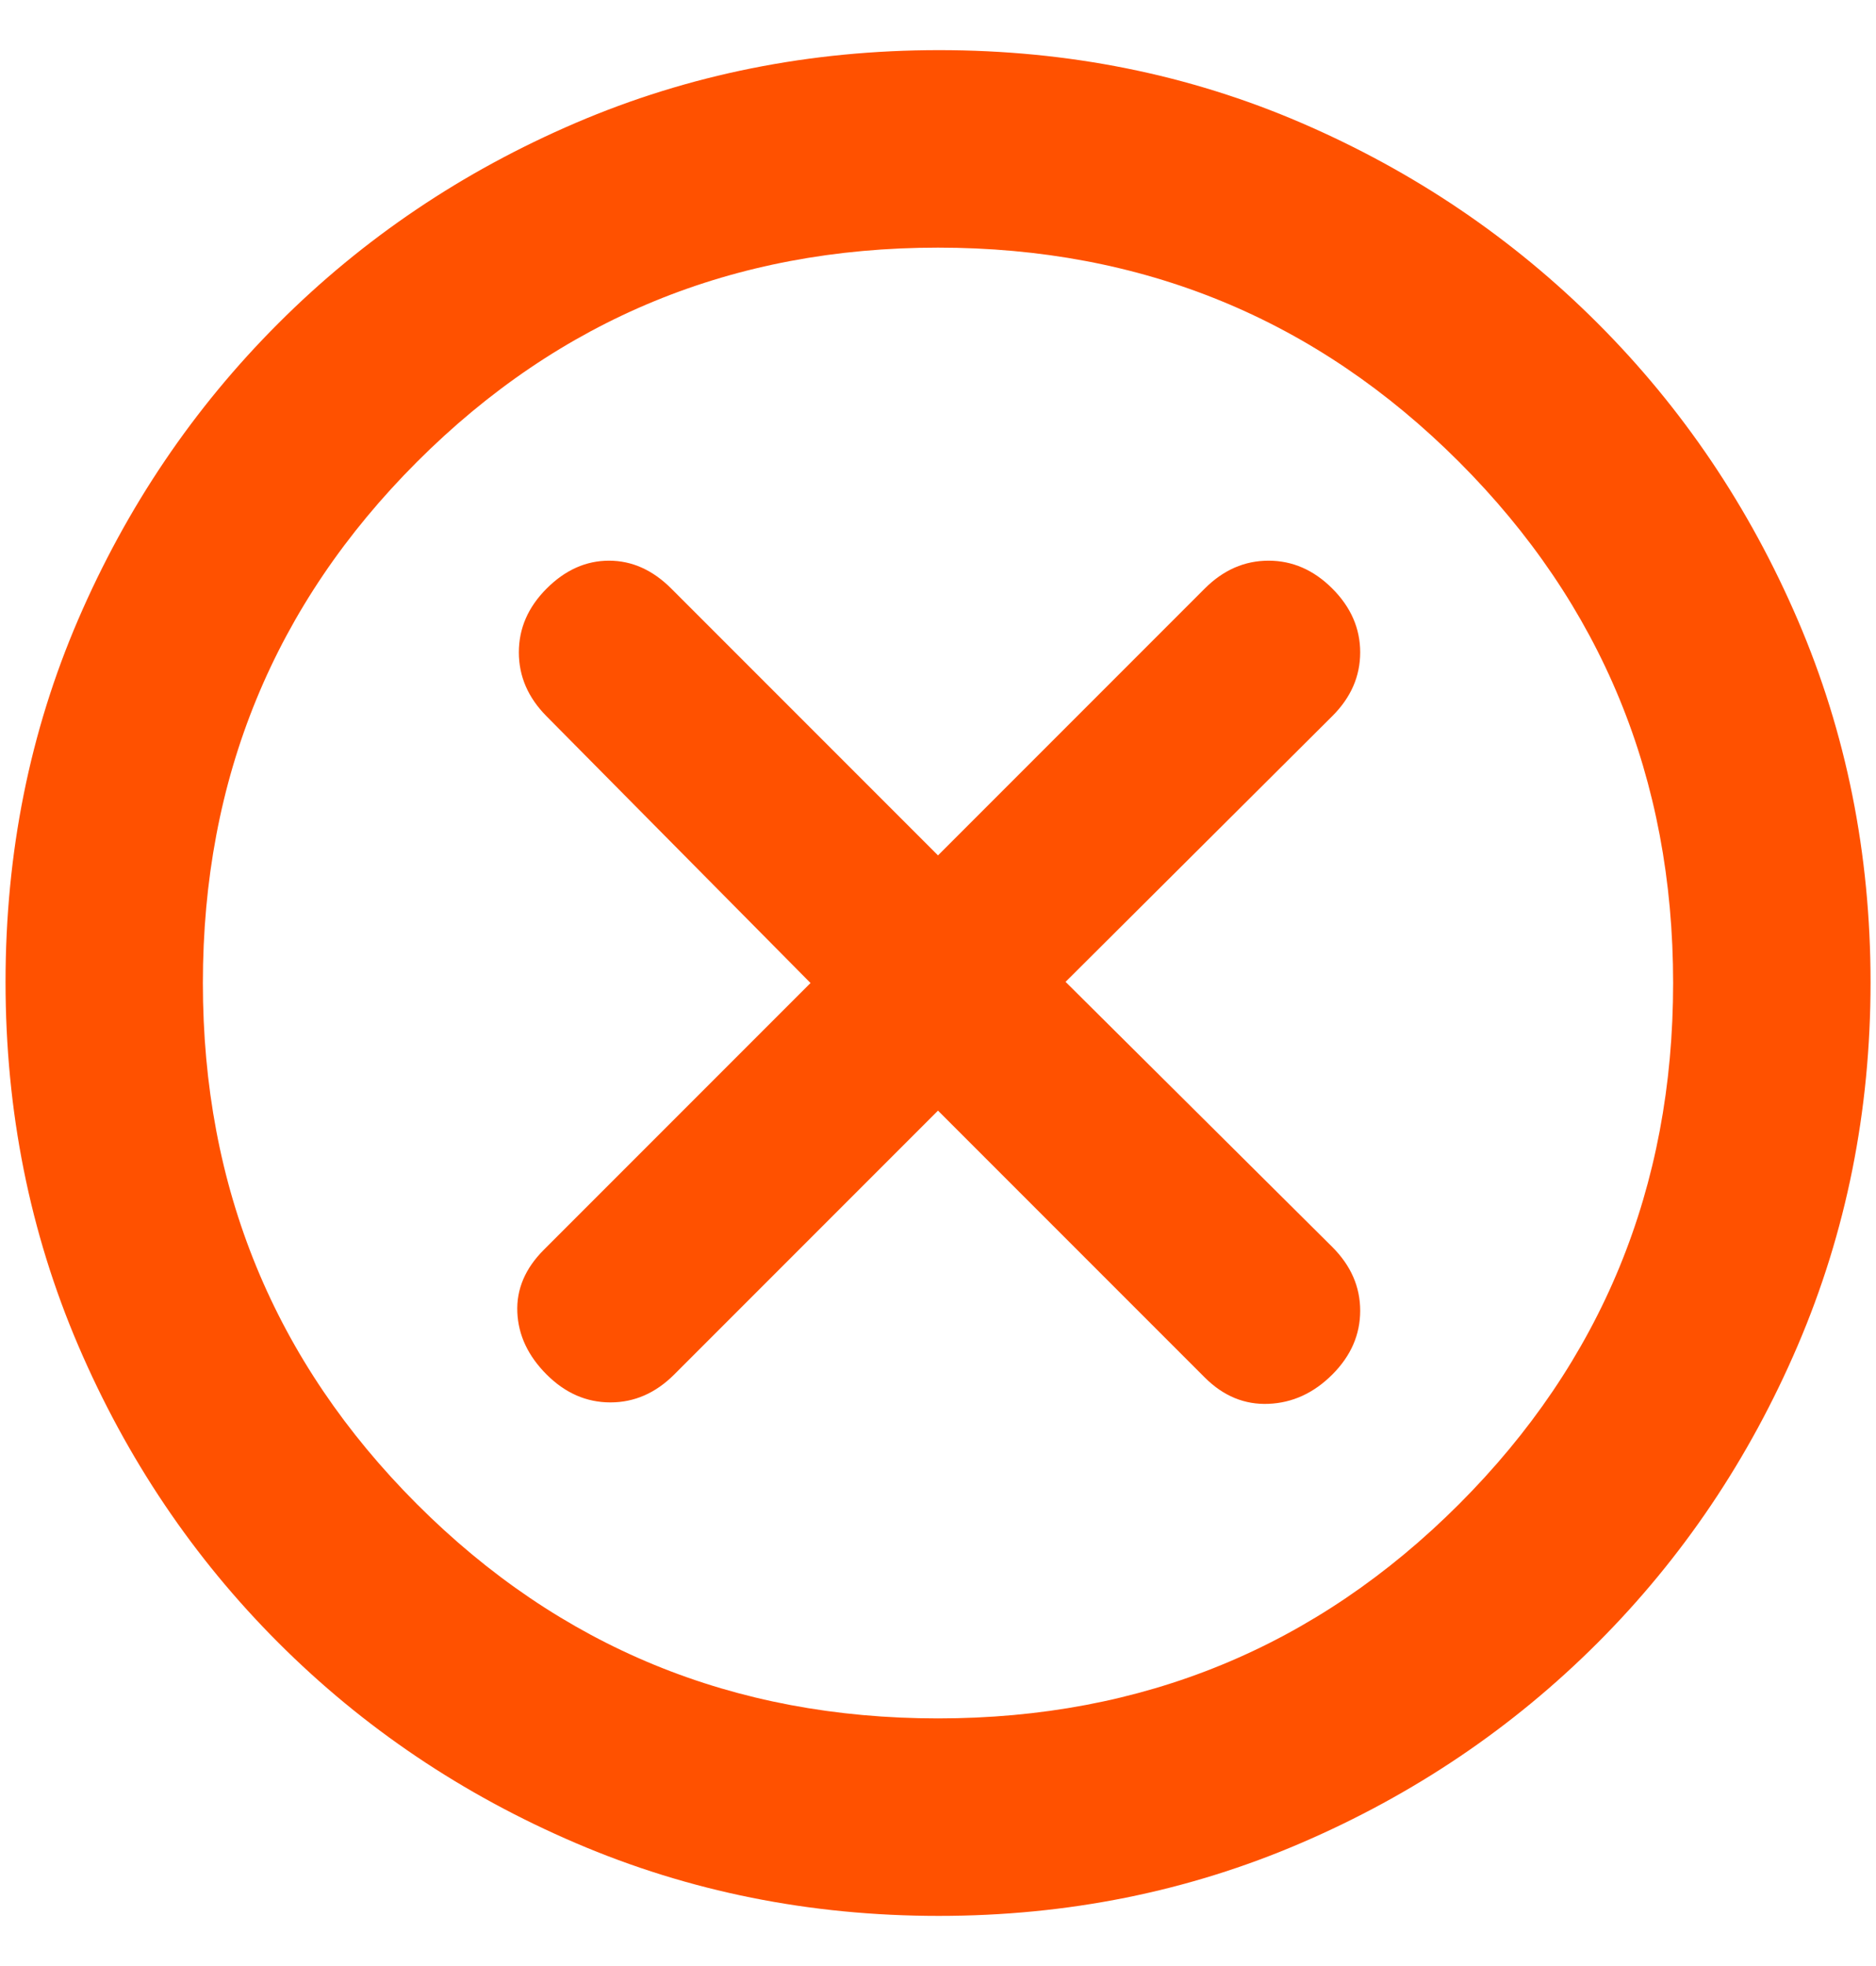<svg width="21" height="22" viewBox="0 0 21 22" fill="none" xmlns="http://www.w3.org/2000/svg">
<path d="M10.5 12.428L13.486 15.414C13.694 15.622 13.932 15.72 14.2 15.709C14.468 15.698 14.706 15.589 14.914 15.381C15.122 15.173 15.226 14.935 15.226 14.667C15.226 14.399 15.122 14.162 14.914 13.954L11.928 10.987L14.914 8.013C15.122 7.806 15.226 7.568 15.226 7.3C15.226 7.032 15.122 6.794 14.914 6.586C14.706 6.378 14.468 6.274 14.2 6.274C13.932 6.274 13.694 6.378 13.486 6.586L10.5 9.572L7.514 6.586C7.306 6.378 7.074 6.274 6.817 6.274C6.56 6.274 6.327 6.378 6.119 6.586C5.911 6.794 5.808 7.032 5.808 7.3C5.808 7.568 5.911 7.806 6.117 8.014L9.073 11L6.087 13.986C5.879 14.194 5.78 14.427 5.791 14.684C5.802 14.941 5.911 15.173 6.119 15.381C6.327 15.589 6.565 15.693 6.833 15.693C7.101 15.693 7.338 15.589 7.545 15.383L10.5 12.428ZM10.508 21.439C9.067 21.439 7.712 21.167 6.445 20.624C5.177 20.081 4.068 19.334 3.117 18.383C2.166 17.433 1.419 16.324 0.876 15.057C0.333 13.79 0.062 12.433 0.062 10.988C0.062 9.542 0.333 8.19 0.876 6.931C1.419 5.672 2.166 4.567 3.117 3.617C4.068 2.666 5.177 1.919 6.443 1.376C7.71 0.833 9.067 0.561 10.512 0.561C11.958 0.561 13.31 0.833 14.569 1.376C15.828 1.919 16.933 2.666 17.884 3.617C18.834 4.567 19.581 5.674 20.124 6.937C20.667 8.2 20.939 9.552 20.939 10.993C20.939 12.433 20.667 13.788 20.124 15.056C19.581 16.323 18.834 17.433 17.884 18.383C16.933 19.334 15.826 20.081 14.563 20.624C13.3 21.167 11.948 21.439 10.508 21.439ZM10.5 19.229C12.79 19.229 14.734 18.43 16.332 16.832C17.93 15.234 18.729 13.29 18.729 11C18.729 8.71 17.93 6.766 16.332 5.168C14.734 3.57 12.79 2.771 10.5 2.771C8.21 2.771 6.266 3.57 4.668 5.168C3.07 6.766 2.271 8.71 2.271 11C2.271 13.29 3.07 15.234 4.668 16.832C6.266 18.43 8.21 19.229 10.5 19.229Z" fill="#FF5100"/>
</svg>

